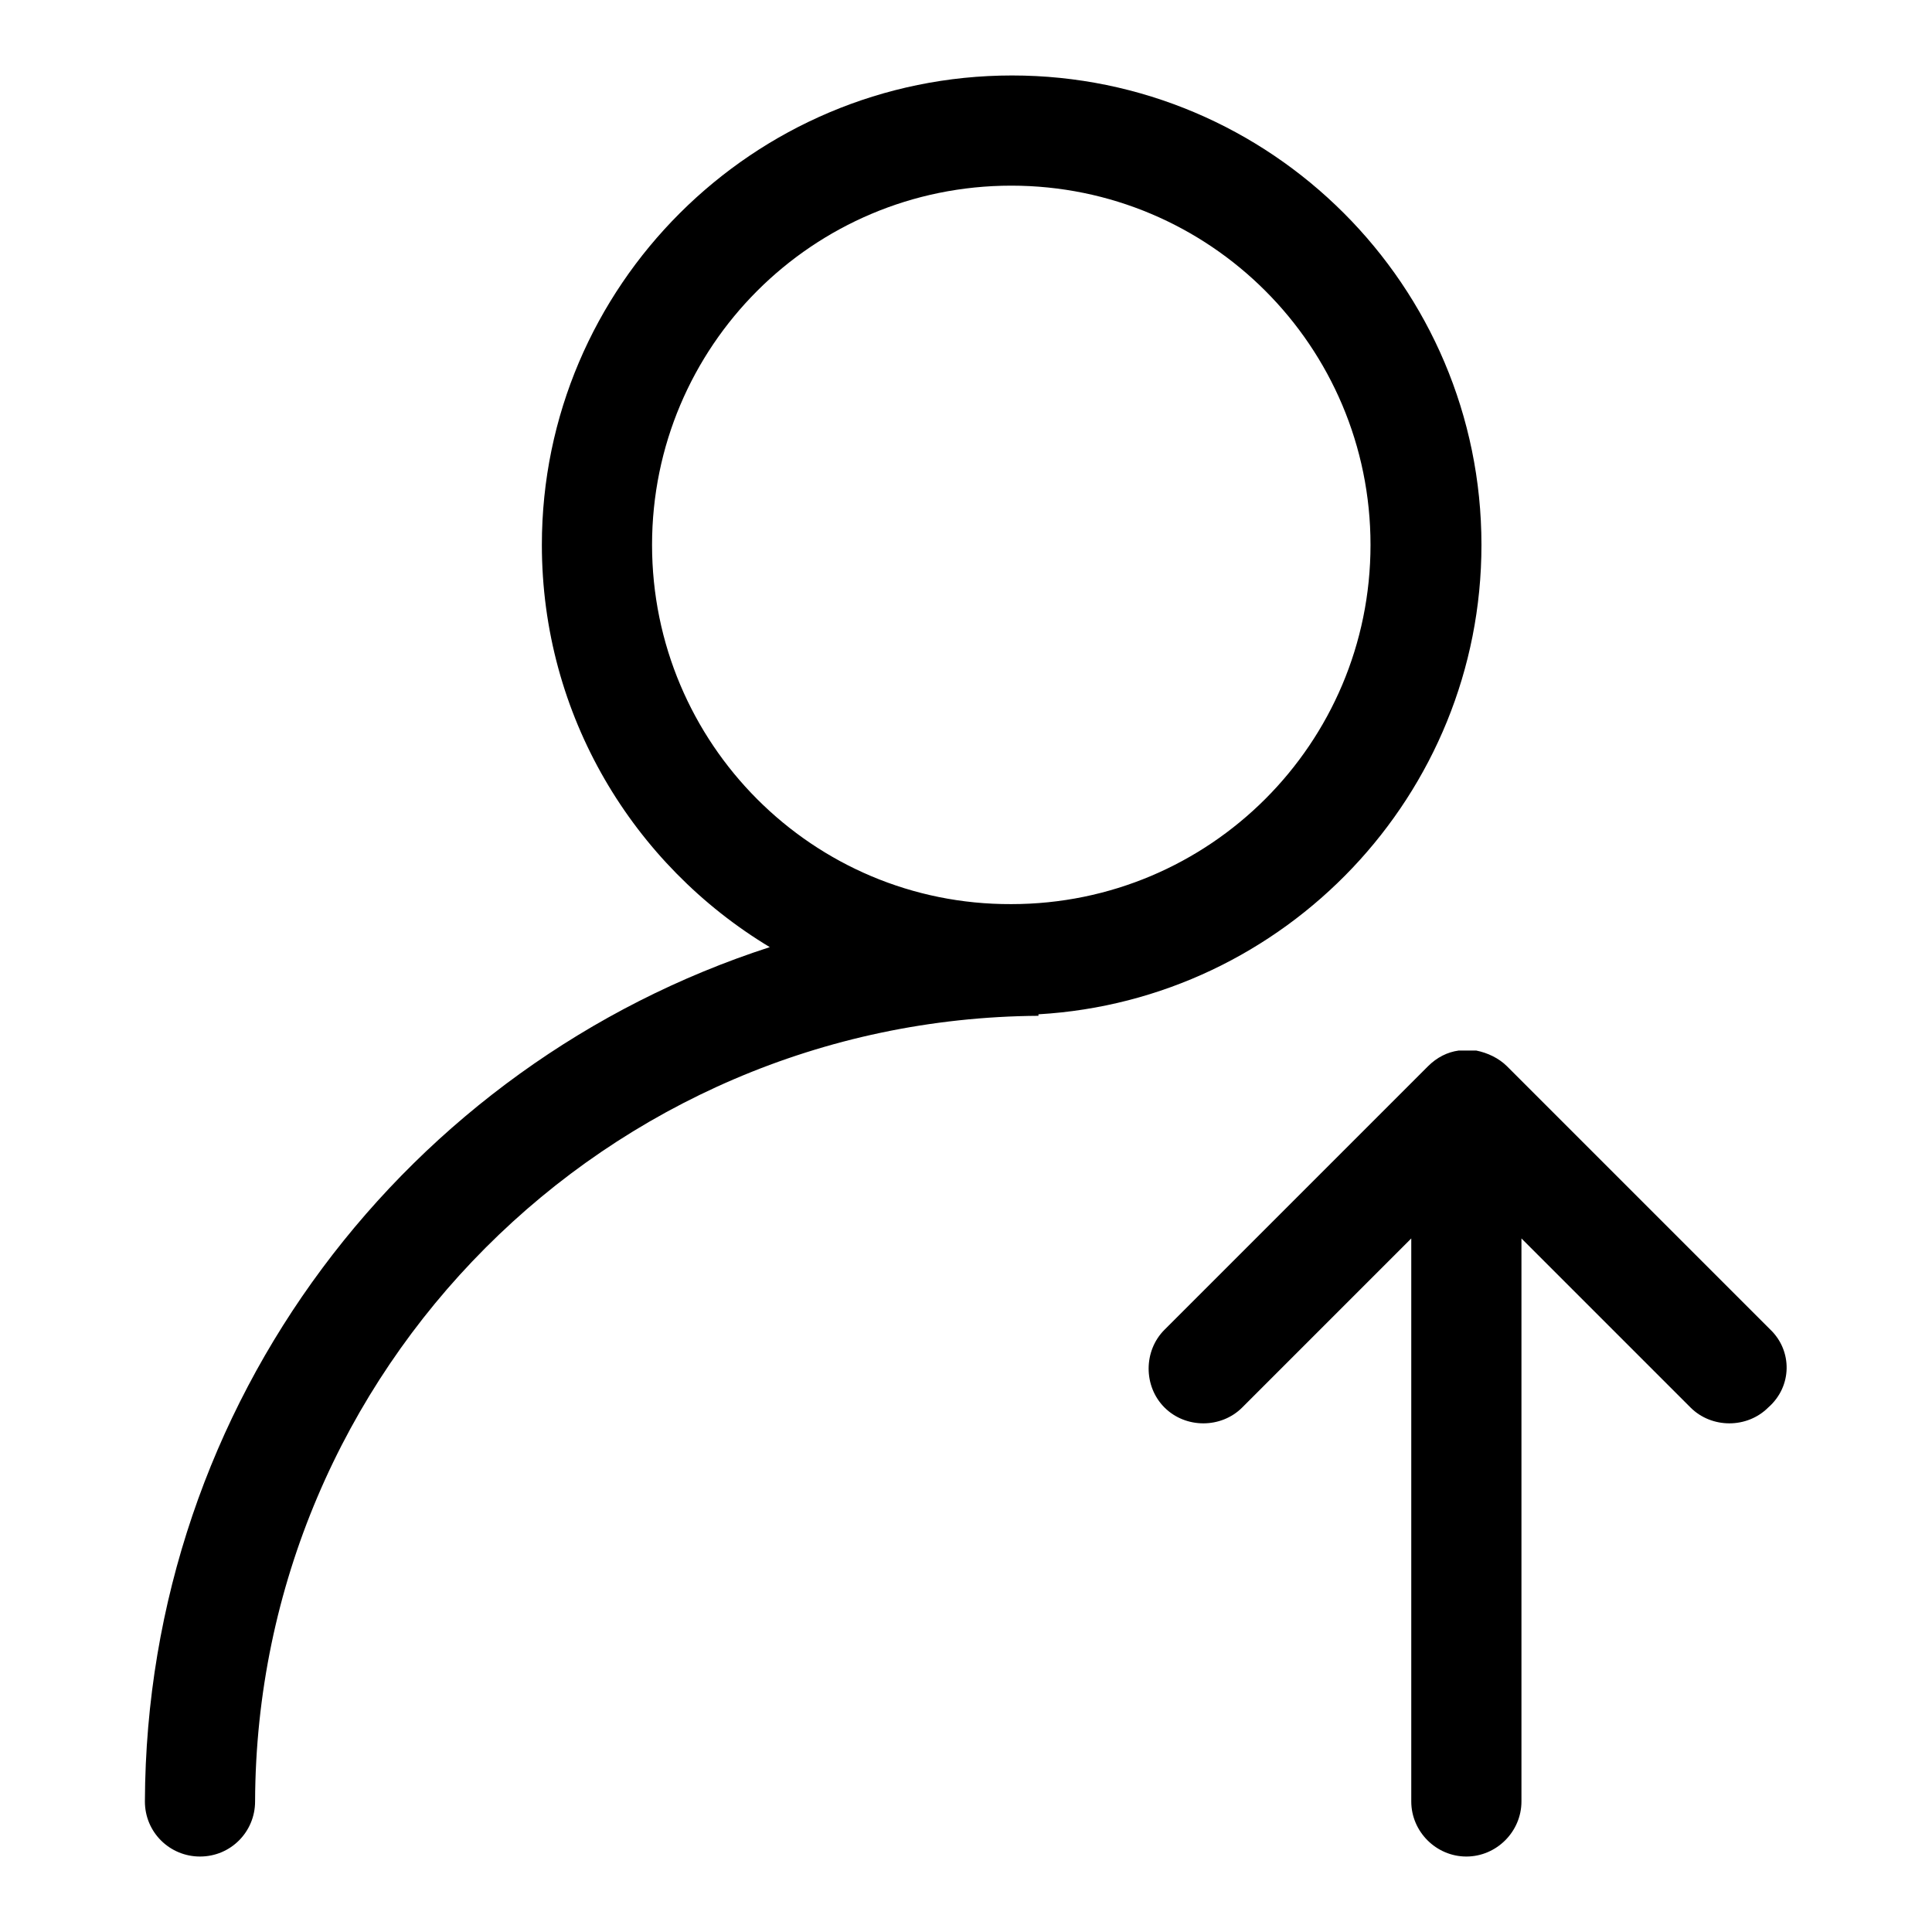 <?xml version="1.0" encoding="utf-8"?>
<!-- Svg Vector Icons : http://www.onlinewebfonts.com/icon -->
<!DOCTYPE svg PUBLIC "-//W3C//DTD SVG 1.1//EN" "http://www.w3.org/Graphics/SVG/1.1/DTD/svg11.dtd">
<svg version="1.1" xmlns="http://www.w3.org/2000/svg" xmlns:xlink="http://www.w3.org/1999/xlink" x="0px" y="0px" viewBox="0 0 256 256" enable-background="new 0 0 256 256" xml:space="preserve">
<g> <path fill="#000000" d="M196.3,72.2c0-34.3-27.9-62.2-62.2-62.2S71.8,37.9,71.8,72.2c0,22.6,12.1,42.4,30.2,53.3 C54.1,141,19.4,185.7,19.2,238.7v0c0,4.1,3.3,7.3,7.3,7.3c4.1,0,7.3-3.3,7.3-7.3c0.2-57.2,46.6-103.7,103.8-104.1v-0.2 C170.3,132.5,196.3,105.3,196.3,72.2z M86.4,72.2c0-26.3,21.3-47.6,47.6-47.6c26.3,0,47.6,21.3,47.6,47.6 c0,26.3-21.3,47.6-47.6,47.6C107.7,119.9,86.4,98.5,86.4,72.2z M234.6,176.2l-34.9-34.9c-1.1-1.1-2.6-1.8-4.1-2.1h0 c-0.1,0-0.2,0-0.3,0h-0.1c-0.1,0-0.2,0-0.3,0h-0.9c-0.1,0-0.2,0-0.3,0h-0.1c-0.1,0-0.2,0-0.3,0c-1.5,0.2-2.9,0.9-4.1,2.1 l-34.9,34.9c-2.8,2.8-2.8,7.5,0,10.3c2.8,2.8,7.5,2.8,10.3,0l22.4-22.4v74.6c0,4,3.3,7.3,7.3,7.3c4,0,7.3-3.3,7.3-7.3v-74.6 l22.4,22.4c2.8,2.8,7.5,2.8,10.3,0C237.5,183.7,237.5,179,234.6,176.2L234.6,176.2z"/></g>
</svg>